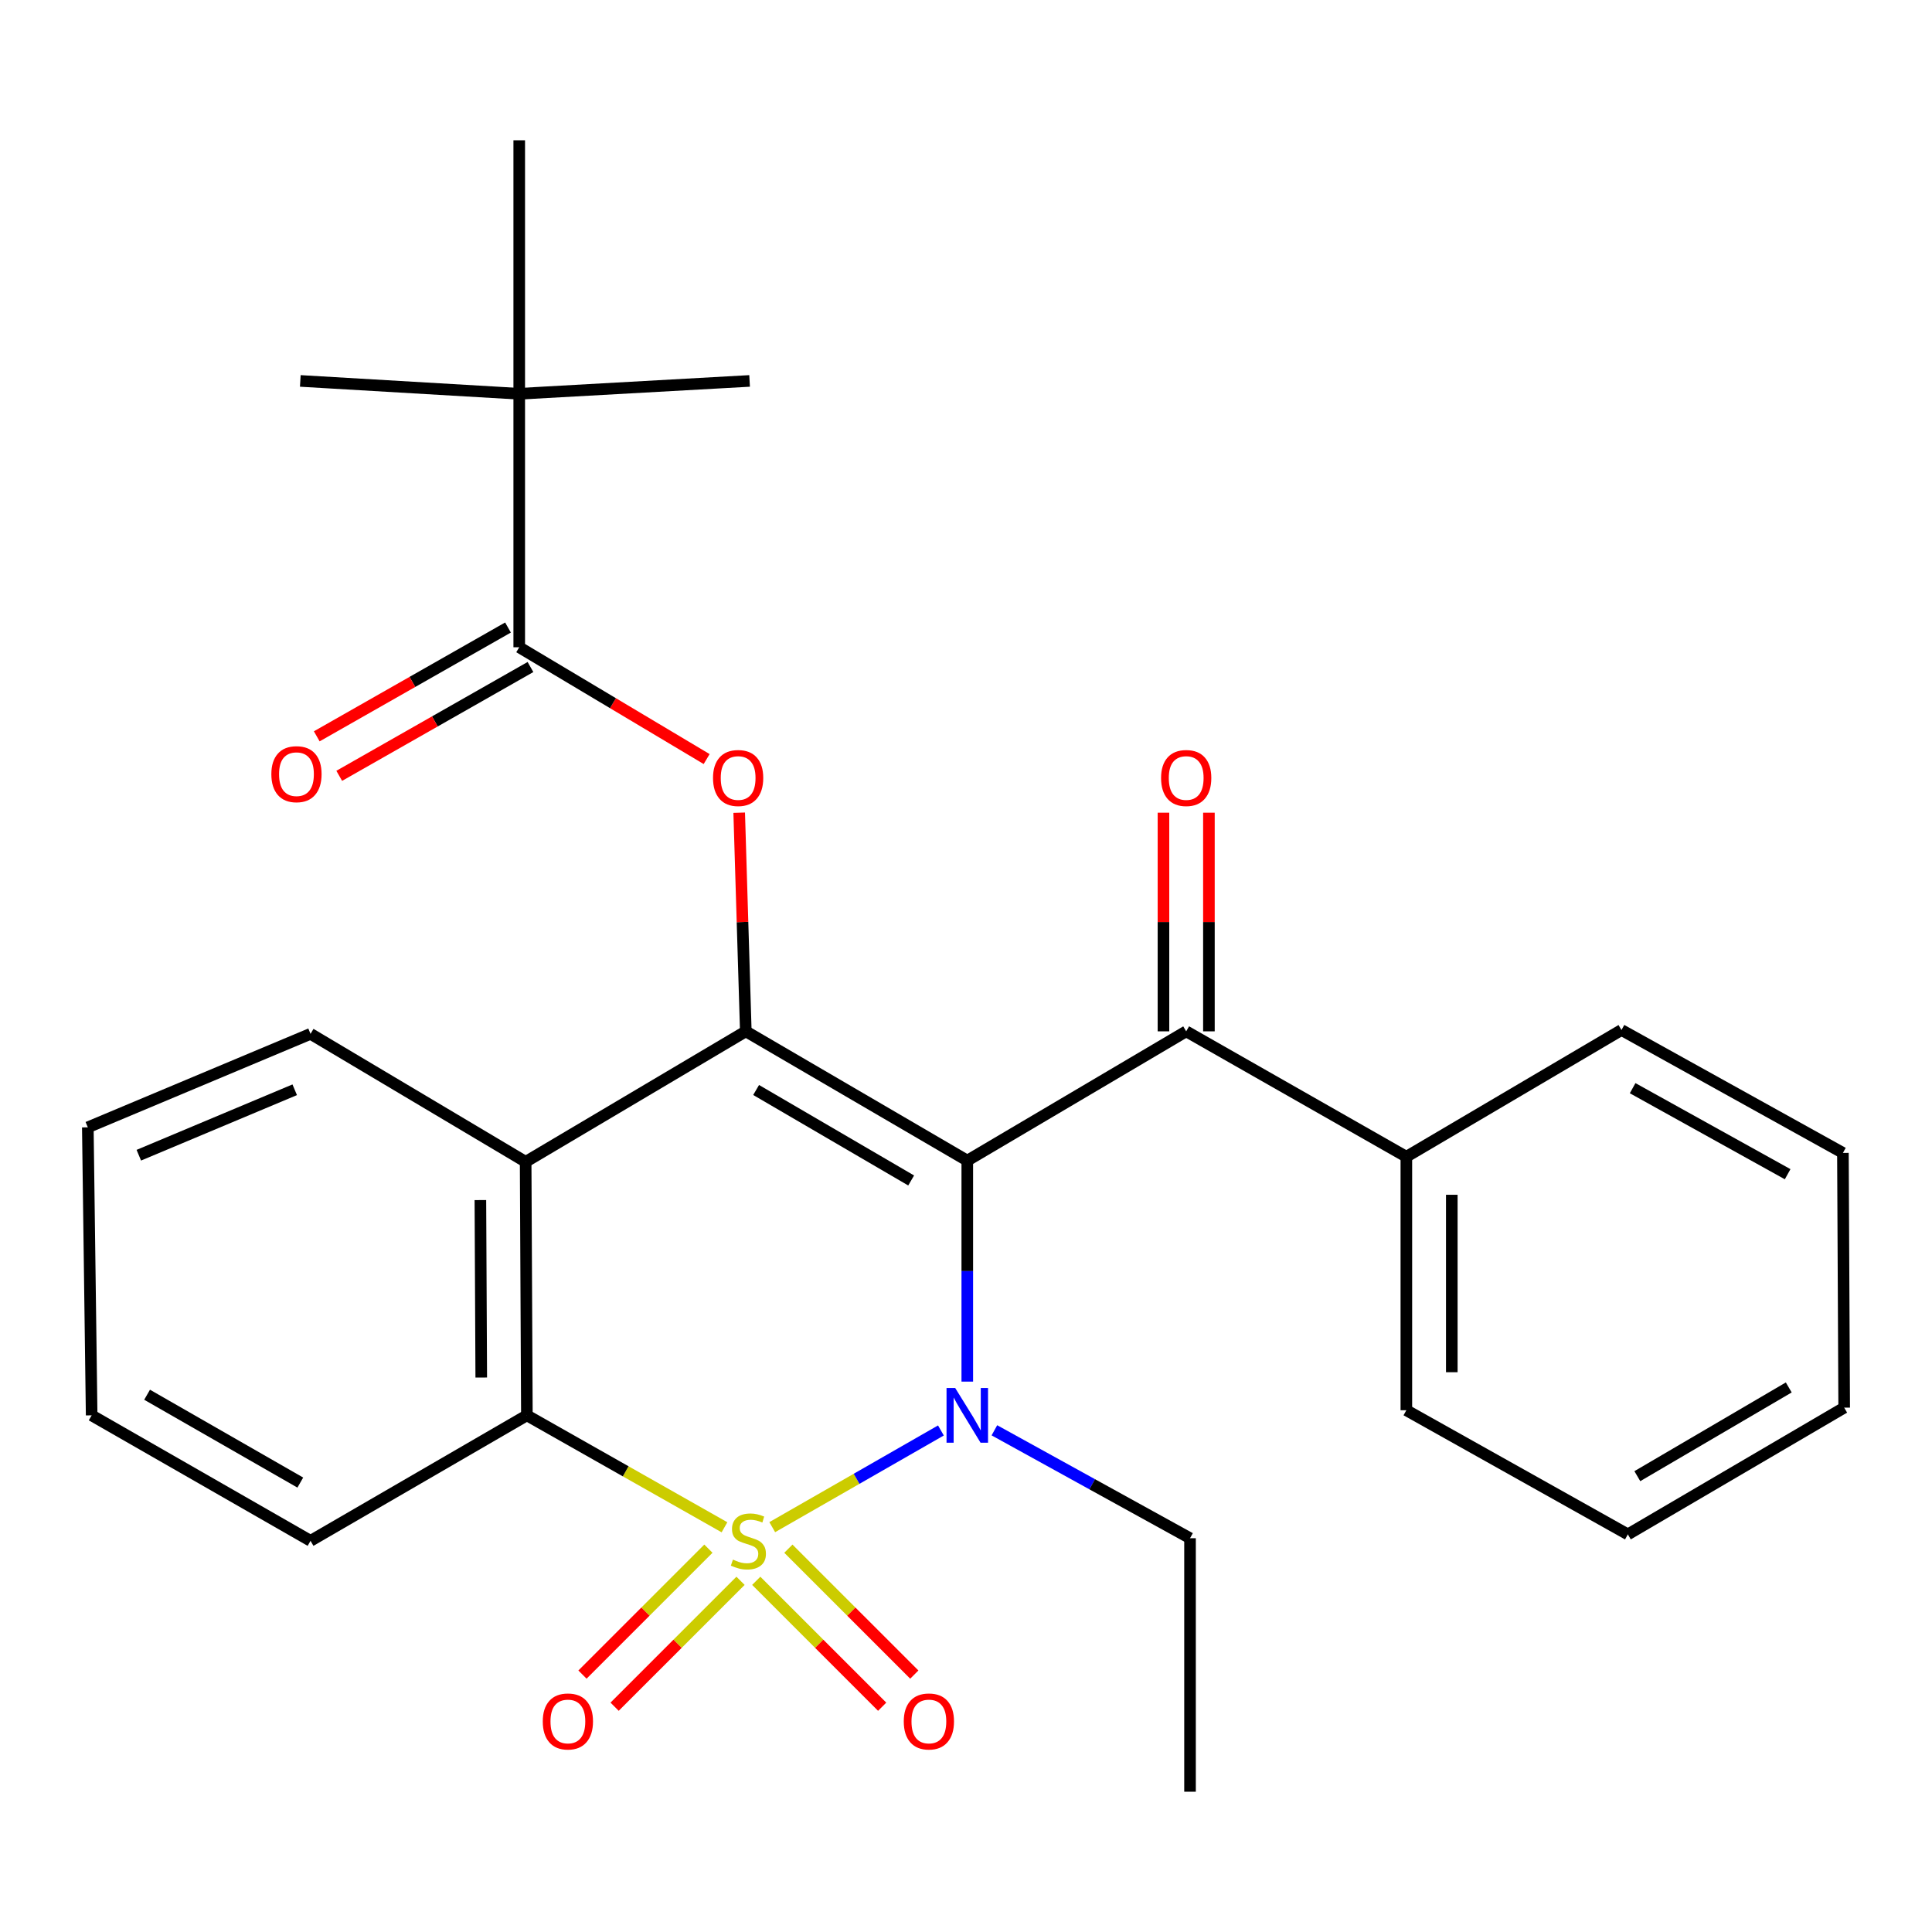 <?xml version='1.0' encoding='iso-8859-1'?>
<svg version='1.1' baseProfile='full'
              xmlns='http://www.w3.org/2000/svg'
                      xmlns:rdkit='http://www.rdkit.org/xml'
                      xmlns:xlink='http://www.w3.org/1999/xlink'
                  xml:space='preserve'
width='1000px' height='1000px' viewBox='0 0 1000 1000'>
<!-- END OF HEADER -->
<rect style='opacity:1.0;fill:#FFFFFF;stroke:none' width='1000' height='1000' x='0' y='0'> </rect>
<path class='bond-1' d='M 399.708,790.452 L 443.363,765.427' style='fill:none;fill-rule:evenodd;stroke:#CCCC00;stroke-width:6px;stroke-linecap:butt;stroke-linejoin:miter;stroke-opacity:1' />
<path class='bond-1' d='M 443.363,765.427 L 487.017,740.403' style='fill:none;fill-rule:evenodd;stroke:#0000FF;stroke-width:6px;stroke-linecap:butt;stroke-linejoin:miter;stroke-opacity:1' />
<path class='bond-3' d='M 374.989,790.518 L 323.852,761.548' style='fill:none;fill-rule:evenodd;stroke:#CCCC00;stroke-width:6px;stroke-linecap:butt;stroke-linejoin:miter;stroke-opacity:1' />
<path class='bond-3' d='M 323.852,761.548 L 272.714,732.579' style='fill:none;fill-rule:evenodd;stroke:#000000;stroke-width:6px;stroke-linecap:butt;stroke-linejoin:miter;stroke-opacity:1' />
<path class='bond-8' d='M 391.43,818.227 L 424.019,850.811' style='fill:none;fill-rule:evenodd;stroke:#CCCC00;stroke-width:6px;stroke-linecap:butt;stroke-linejoin:miter;stroke-opacity:1' />
<path class='bond-8' d='M 424.019,850.811 L 456.608,883.396' style='fill:none;fill-rule:evenodd;stroke:#FF0000;stroke-width:6px;stroke-linecap:butt;stroke-linejoin:miter;stroke-opacity:1' />
<path class='bond-8' d='M 408.062,801.592 L 440.651,834.177' style='fill:none;fill-rule:evenodd;stroke:#CCCC00;stroke-width:6px;stroke-linecap:butt;stroke-linejoin:miter;stroke-opacity:1' />
<path class='bond-8' d='M 440.651,834.177 L 473.24,866.761' style='fill:none;fill-rule:evenodd;stroke:#FF0000;stroke-width:6px;stroke-linecap:butt;stroke-linejoin:miter;stroke-opacity:1' />
<path class='bond-9' d='M 366.664,801.592 L 334.075,834.177' style='fill:none;fill-rule:evenodd;stroke:#CCCC00;stroke-width:6px;stroke-linecap:butt;stroke-linejoin:miter;stroke-opacity:1' />
<path class='bond-9' d='M 334.075,834.177 L 301.486,866.761' style='fill:none;fill-rule:evenodd;stroke:#FF0000;stroke-width:6px;stroke-linecap:butt;stroke-linejoin:miter;stroke-opacity:1' />
<path class='bond-9' d='M 383.297,818.227 L 350.708,850.811' style='fill:none;fill-rule:evenodd;stroke:#CCCC00;stroke-width:6px;stroke-linecap:butt;stroke-linejoin:miter;stroke-opacity:1' />
<path class='bond-9' d='M 350.708,850.811 L 318.119,883.396' style='fill:none;fill-rule:evenodd;stroke:#FF0000;stroke-width:6px;stroke-linecap:butt;stroke-linejoin:miter;stroke-opacity:1' />
<path class='bond-0' d='M 500.666,600.731 L 500.666,657.927' style='fill:none;fill-rule:evenodd;stroke:#000000;stroke-width:6px;stroke-linecap:butt;stroke-linejoin:miter;stroke-opacity:1' />
<path class='bond-0' d='M 500.666,657.927 L 500.666,715.122' style='fill:none;fill-rule:evenodd;stroke:#0000FF;stroke-width:6px;stroke-linecap:butt;stroke-linejoin:miter;stroke-opacity:1' />
<path class='bond-6' d='M 500.666,600.731 L 613.97,533.821' style='fill:none;fill-rule:evenodd;stroke:#000000;stroke-width:6px;stroke-linecap:butt;stroke-linejoin:miter;stroke-opacity:1' />
<path class='bond-28' d='M 500.666,600.731 L 386.03,533.821' style='fill:none;fill-rule:evenodd;stroke:#000000;stroke-width:6px;stroke-linecap:butt;stroke-linejoin:miter;stroke-opacity:1' />
<path class='bond-28' d='M 471.613,611.011 L 391.368,564.173' style='fill:none;fill-rule:evenodd;stroke:#000000;stroke-width:6px;stroke-linecap:butt;stroke-linejoin:miter;stroke-opacity:1' />
<path class='bond-14' d='M 514.698,740.32 L 565.327,768.251' style='fill:none;fill-rule:evenodd;stroke:#0000FF;stroke-width:6px;stroke-linecap:butt;stroke-linejoin:miter;stroke-opacity:1' />
<path class='bond-14' d='M 565.327,768.251 L 615.956,796.182' style='fill:none;fill-rule:evenodd;stroke:#000000;stroke-width:6px;stroke-linecap:butt;stroke-linejoin:miter;stroke-opacity:1' />
<path class='bond-2' d='M 386.03,533.821 L 272.074,601.359' style='fill:none;fill-rule:evenodd;stroke:#000000;stroke-width:6px;stroke-linecap:butt;stroke-linejoin:miter;stroke-opacity:1' />
<path class='bond-5' d='M 386.03,533.821 L 384.317,477.238' style='fill:none;fill-rule:evenodd;stroke:#000000;stroke-width:6px;stroke-linecap:butt;stroke-linejoin:miter;stroke-opacity:1' />
<path class='bond-5' d='M 384.317,477.238 L 382.604,420.656' style='fill:none;fill-rule:evenodd;stroke:#FF0000;stroke-width:6px;stroke-linecap:butt;stroke-linejoin:miter;stroke-opacity:1' />
<path class='bond-4' d='M 272.714,732.579 L 272.074,601.359' style='fill:none;fill-rule:evenodd;stroke:#000000;stroke-width:6px;stroke-linecap:butt;stroke-linejoin:miter;stroke-opacity:1' />
<path class='bond-4' d='M 249.095,713.01 L 248.647,621.156' style='fill:none;fill-rule:evenodd;stroke:#000000;stroke-width:6px;stroke-linecap:butt;stroke-linejoin:miter;stroke-opacity:1' />
<path class='bond-16' d='M 272.714,732.579 L 160.731,797.529' style='fill:none;fill-rule:evenodd;stroke:#000000;stroke-width:6px;stroke-linecap:butt;stroke-linejoin:miter;stroke-opacity:1' />
<path class='bond-15' d='M 272.074,601.359 L 160.731,535.115' style='fill:none;fill-rule:evenodd;stroke:#000000;stroke-width:6px;stroke-linecap:butt;stroke-linejoin:miter;stroke-opacity:1' />
<path class='bond-7' d='M 365.759,392.892 L 317.257,363.958' style='fill:none;fill-rule:evenodd;stroke:#FF0000;stroke-width:6px;stroke-linecap:butt;stroke-linejoin:miter;stroke-opacity:1' />
<path class='bond-7' d='M 317.257,363.958 L 268.754,335.024' style='fill:none;fill-rule:evenodd;stroke:#000000;stroke-width:6px;stroke-linecap:butt;stroke-linejoin:miter;stroke-opacity:1' />
<path class='bond-11' d='M 625.731,533.821 L 625.731,477.238' style='fill:none;fill-rule:evenodd;stroke:#000000;stroke-width:6px;stroke-linecap:butt;stroke-linejoin:miter;stroke-opacity:1' />
<path class='bond-11' d='M 625.731,477.238 L 625.731,420.654' style='fill:none;fill-rule:evenodd;stroke:#FF0000;stroke-width:6px;stroke-linecap:butt;stroke-linejoin:miter;stroke-opacity:1' />
<path class='bond-11' d='M 602.208,533.821 L 602.208,477.238' style='fill:none;fill-rule:evenodd;stroke:#000000;stroke-width:6px;stroke-linecap:butt;stroke-linejoin:miter;stroke-opacity:1' />
<path class='bond-11' d='M 602.208,477.238 L 602.208,420.654' style='fill:none;fill-rule:evenodd;stroke:#FF0000;stroke-width:6px;stroke-linecap:butt;stroke-linejoin:miter;stroke-opacity:1' />
<path class='bond-13' d='M 613.97,533.821 L 727.926,598.732' style='fill:none;fill-rule:evenodd;stroke:#000000;stroke-width:6px;stroke-linecap:butt;stroke-linejoin:miter;stroke-opacity:1' />
<path class='bond-10' d='M 268.754,335.024 L 268.754,203.818' style='fill:none;fill-rule:evenodd;stroke:#000000;stroke-width:6px;stroke-linecap:butt;stroke-linejoin:miter;stroke-opacity:1' />
<path class='bond-12' d='M 262.938,324.802 L 213.445,352.962' style='fill:none;fill-rule:evenodd;stroke:#000000;stroke-width:6px;stroke-linecap:butt;stroke-linejoin:miter;stroke-opacity:1' />
<path class='bond-12' d='M 213.445,352.962 L 163.952,381.122' style='fill:none;fill-rule:evenodd;stroke:#FF0000;stroke-width:6px;stroke-linecap:butt;stroke-linejoin:miter;stroke-opacity:1' />
<path class='bond-12' d='M 274.571,345.247 L 225.078,373.407' style='fill:none;fill-rule:evenodd;stroke:#000000;stroke-width:6px;stroke-linecap:butt;stroke-linejoin:miter;stroke-opacity:1' />
<path class='bond-12' d='M 225.078,373.407 L 175.585,401.567' style='fill:none;fill-rule:evenodd;stroke:#FF0000;stroke-width:6px;stroke-linecap:butt;stroke-linejoin:miter;stroke-opacity:1' />
<path class='bond-17' d='M 268.754,203.818 L 387.991,197.166' style='fill:none;fill-rule:evenodd;stroke:#000000;stroke-width:6px;stroke-linecap:butt;stroke-linejoin:miter;stroke-opacity:1' />
<path class='bond-18' d='M 268.754,203.818 L 268.754,72.611' style='fill:none;fill-rule:evenodd;stroke:#000000;stroke-width:6px;stroke-linecap:butt;stroke-linejoin:miter;stroke-opacity:1' />
<path class='bond-19' d='M 268.754,203.818 L 155.438,197.166' style='fill:none;fill-rule:evenodd;stroke:#000000;stroke-width:6px;stroke-linecap:butt;stroke-linejoin:miter;stroke-opacity:1' />
<path class='bond-20' d='M 727.926,598.732 L 727.926,729.939' style='fill:none;fill-rule:evenodd;stroke:#000000;stroke-width:6px;stroke-linecap:butt;stroke-linejoin:miter;stroke-opacity:1' />
<path class='bond-20' d='M 751.449,618.413 L 751.449,710.258' style='fill:none;fill-rule:evenodd;stroke:#000000;stroke-width:6px;stroke-linecap:butt;stroke-linejoin:miter;stroke-opacity:1' />
<path class='bond-21' d='M 727.926,598.732 L 839.269,533.128' style='fill:none;fill-rule:evenodd;stroke:#000000;stroke-width:6px;stroke-linecap:butt;stroke-linejoin:miter;stroke-opacity:1' />
<path class='bond-22' d='M 615.956,796.182 L 615.956,927.389' style='fill:none;fill-rule:evenodd;stroke:#000000;stroke-width:6px;stroke-linecap:butt;stroke-linejoin:miter;stroke-opacity:1' />
<path class='bond-29' d='M 160.731,535.115 L 45.455,583.507' style='fill:none;fill-rule:evenodd;stroke:#000000;stroke-width:6px;stroke-linecap:butt;stroke-linejoin:miter;stroke-opacity:1' />
<path class='bond-29' d='M 152.545,564.063 L 71.851,597.938' style='fill:none;fill-rule:evenodd;stroke:#000000;stroke-width:6px;stroke-linecap:butt;stroke-linejoin:miter;stroke-opacity:1' />
<path class='bond-24' d='M 160.731,797.529 L 47.441,732.579' style='fill:none;fill-rule:evenodd;stroke:#000000;stroke-width:6px;stroke-linecap:butt;stroke-linejoin:miter;stroke-opacity:1' />
<path class='bond-24' d='M 155.437,767.379 L 76.134,721.914' style='fill:none;fill-rule:evenodd;stroke:#000000;stroke-width:6px;stroke-linecap:butt;stroke-linejoin:miter;stroke-opacity:1' />
<path class='bond-25' d='M 727.926,729.939 L 842.575,794.196' style='fill:none;fill-rule:evenodd;stroke:#000000;stroke-width:6px;stroke-linecap:butt;stroke-linejoin:miter;stroke-opacity:1' />
<path class='bond-26' d='M 839.269,533.128 L 953.892,596.745' style='fill:none;fill-rule:evenodd;stroke:#000000;stroke-width:6px;stroke-linecap:butt;stroke-linejoin:miter;stroke-opacity:1' />
<path class='bond-26' d='M 845.047,563.239 L 925.283,607.771' style='fill:none;fill-rule:evenodd;stroke:#000000;stroke-width:6px;stroke-linecap:butt;stroke-linejoin:miter;stroke-opacity:1' />
<path class='bond-23' d='M 45.455,583.507 L 47.441,732.579' style='fill:none;fill-rule:evenodd;stroke:#000000;stroke-width:6px;stroke-linecap:butt;stroke-linejoin:miter;stroke-opacity:1' />
<path class='bond-30' d='M 842.575,794.196 L 954.545,728.593' style='fill:none;fill-rule:evenodd;stroke:#000000;stroke-width:6px;stroke-linecap:butt;stroke-linejoin:miter;stroke-opacity:1' />
<path class='bond-30' d='M 847.479,764.059 L 925.858,718.137' style='fill:none;fill-rule:evenodd;stroke:#000000;stroke-width:6px;stroke-linecap:butt;stroke-linejoin:miter;stroke-opacity:1' />
<path class='bond-27' d='M 953.892,596.745 L 954.545,728.593' style='fill:none;fill-rule:evenodd;stroke:#000000;stroke-width:6px;stroke-linecap:butt;stroke-linejoin:miter;stroke-opacity:1' />
<path  class='atom-0' d='M 379.363 807.249
Q 379.683 807.369, 381.003 807.929
Q 382.323 808.489, 383.763 808.849
Q 385.243 809.169, 386.683 809.169
Q 389.363 809.169, 390.923 807.889
Q 392.483 806.569, 392.483 804.289
Q 392.483 802.729, 391.683 801.769
Q 390.923 800.809, 389.723 800.289
Q 388.523 799.769, 386.523 799.169
Q 384.003 798.409, 382.483 797.689
Q 381.003 796.969, 379.923 795.449
Q 378.883 793.929, 378.883 791.369
Q 378.883 787.809, 381.283 785.609
Q 383.723 783.409, 388.523 783.409
Q 391.803 783.409, 395.523 784.969
L 394.603 788.049
Q 391.203 786.649, 388.643 786.649
Q 385.883 786.649, 384.363 787.809
Q 382.843 788.929, 382.883 790.889
Q 382.883 792.409, 383.643 793.329
Q 384.443 794.249, 385.563 794.769
Q 386.723 795.289, 388.643 795.889
Q 391.203 796.689, 392.723 797.489
Q 394.243 798.289, 395.323 799.929
Q 396.443 801.529, 396.443 804.289
Q 396.443 808.209, 393.803 810.329
Q 391.203 812.409, 386.843 812.409
Q 384.323 812.409, 382.403 811.849
Q 380.523 811.329, 378.283 810.409
L 379.363 807.249
' fill='#CCCC00'/>
<path  class='atom-2' d='M 494.406 718.419
L 503.686 733.419
Q 504.606 734.899, 506.086 737.579
Q 507.566 740.259, 507.646 740.419
L 507.646 718.419
L 511.406 718.419
L 511.406 746.739
L 507.526 746.739
L 497.566 730.339
Q 496.406 728.419, 495.166 726.219
Q 493.966 724.019, 493.606 723.339
L 493.606 746.739
L 489.926 746.739
L 489.926 718.419
L 494.406 718.419
' fill='#0000FF'/>
<path  class='atom-6' d='M 369.058 402.694
Q 369.058 395.894, 372.418 392.094
Q 375.778 388.294, 382.058 388.294
Q 388.338 388.294, 391.698 392.094
Q 395.058 395.894, 395.058 402.694
Q 395.058 409.574, 391.658 413.494
Q 388.258 417.374, 382.058 417.374
Q 375.818 417.374, 372.418 413.494
Q 369.058 409.614, 369.058 402.694
M 382.058 414.174
Q 386.378 414.174, 388.698 411.294
Q 391.058 408.374, 391.058 402.694
Q 391.058 397.134, 388.698 394.334
Q 386.378 391.494, 382.058 391.494
Q 377.738 391.494, 375.378 394.294
Q 373.058 397.094, 373.058 402.694
Q 373.058 408.414, 375.378 411.294
Q 377.738 414.174, 382.058 414.174
' fill='#FF0000'/>
<path  class='atom-9' d='M 467.789 891.022
Q 467.789 884.222, 471.149 880.422
Q 474.509 876.622, 480.789 876.622
Q 487.069 876.622, 490.429 880.422
Q 493.789 884.222, 493.789 891.022
Q 493.789 897.902, 490.389 901.822
Q 486.989 905.702, 480.789 905.702
Q 474.549 905.702, 471.149 901.822
Q 467.789 897.942, 467.789 891.022
M 480.789 902.502
Q 485.109 902.502, 487.429 899.622
Q 489.789 896.702, 489.789 891.022
Q 489.789 885.462, 487.429 882.662
Q 485.109 879.822, 480.789 879.822
Q 476.469 879.822, 474.109 882.622
Q 471.789 885.422, 471.789 891.022
Q 471.789 896.742, 474.109 899.622
Q 476.469 902.502, 480.789 902.502
' fill='#FF0000'/>
<path  class='atom-10' d='M 280.937 891.022
Q 280.937 884.222, 284.297 880.422
Q 287.657 876.622, 293.937 876.622
Q 300.217 876.622, 303.577 880.422
Q 306.937 884.222, 306.937 891.022
Q 306.937 897.902, 303.537 901.822
Q 300.137 905.702, 293.937 905.702
Q 287.697 905.702, 284.297 901.822
Q 280.937 897.942, 280.937 891.022
M 293.937 902.502
Q 298.257 902.502, 300.577 899.622
Q 302.937 896.702, 302.937 891.022
Q 302.937 885.462, 300.577 882.662
Q 298.257 879.822, 293.937 879.822
Q 289.617 879.822, 287.257 882.622
Q 284.937 885.422, 284.937 891.022
Q 284.937 896.742, 287.257 899.622
Q 289.617 902.502, 293.937 902.502
' fill='#FF0000'/>
<path  class='atom-12' d='M 600.97 402.694
Q 600.97 395.894, 604.33 392.094
Q 607.69 388.294, 613.97 388.294
Q 620.25 388.294, 623.61 392.094
Q 626.97 395.894, 626.97 402.694
Q 626.97 409.574, 623.57 413.494
Q 620.17 417.374, 613.97 417.374
Q 607.73 417.374, 604.33 413.494
Q 600.97 409.614, 600.97 402.694
M 613.97 414.174
Q 618.29 414.174, 620.61 411.294
Q 622.97 408.374, 622.97 402.694
Q 622.97 397.134, 620.61 394.334
Q 618.29 391.494, 613.97 391.494
Q 609.65 391.494, 607.29 394.294
Q 604.97 397.094, 604.97 402.694
Q 604.97 408.414, 607.29 411.294
Q 609.65 414.174, 613.97 414.174
' fill='#FF0000'/>
<path  class='atom-13' d='M 140.452 400.708
Q 140.452 393.908, 143.812 390.108
Q 147.172 386.308, 153.452 386.308
Q 159.732 386.308, 163.092 390.108
Q 166.452 393.908, 166.452 400.708
Q 166.452 407.588, 163.052 411.508
Q 159.652 415.388, 153.452 415.388
Q 147.212 415.388, 143.812 411.508
Q 140.452 407.628, 140.452 400.708
M 153.452 412.188
Q 157.772 412.188, 160.092 409.308
Q 162.452 406.388, 162.452 400.708
Q 162.452 395.148, 160.092 392.348
Q 157.772 389.508, 153.452 389.508
Q 149.132 389.508, 146.772 392.308
Q 144.452 395.108, 144.452 400.708
Q 144.452 406.428, 146.772 409.308
Q 149.132 412.188, 153.452 412.188
' fill='#FF0000'/>
</svg>

